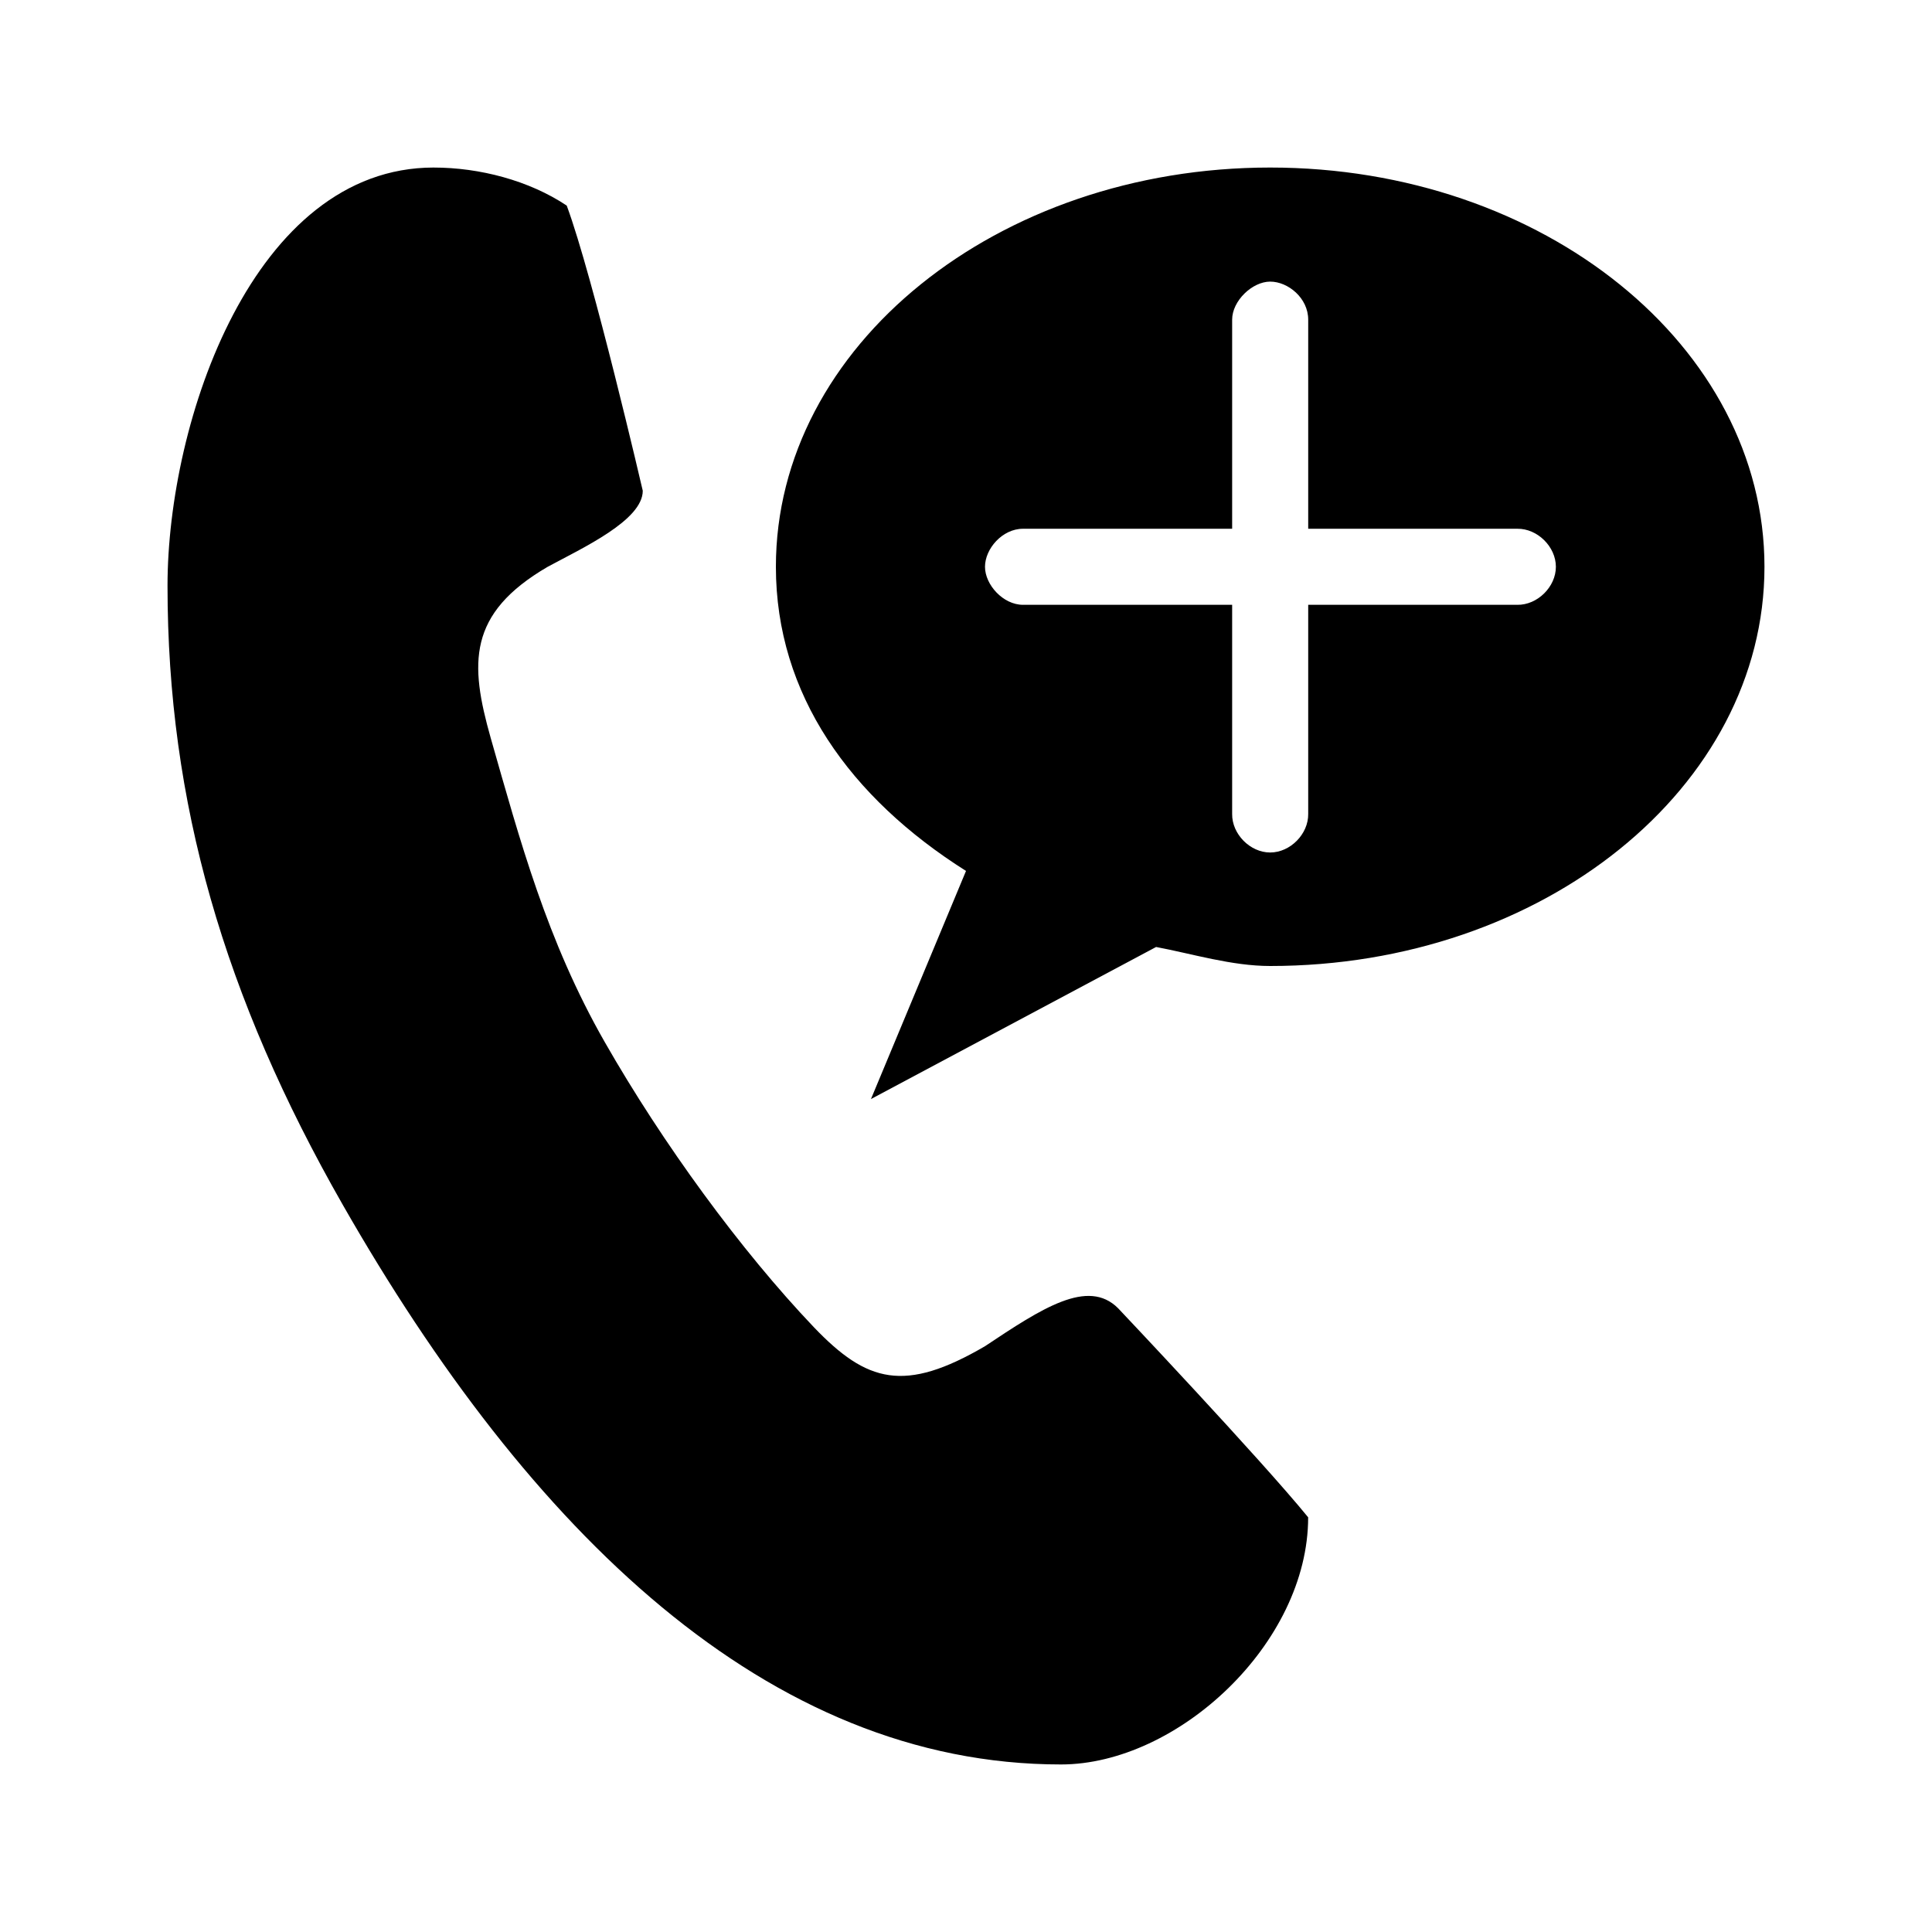 <?xml version="1.0" encoding="UTF-8"?>
<!-- Uploaded to: SVG Repo, www.svgrepo.com, Generator: SVG Repo Mixer Tools -->
<svg fill="#000000" width="800px" height="800px" version="1.1" viewBox="144 144 512 512" xmlns="http://www.w3.org/2000/svg">
 <path d="m258.93 188.4c-47.695 0-70.535 67.047-70.535 110.84 0 57.395 14.969 108.95 46.445 164.05 49.426 86.516 112.56 148.31 190.34 148.31 30.875 0 65.496-32.059 65.496-65.496-12.676-15.559-50.379-55.418-50.379-55.418-7.984-7.981-20.152 0-35.27 10.078-21.293 12.422-31.246 9.691-45.34-5.039-19.375-20.352-40.047-48.664-55.422-75.57-15.371-26.906-22.473-53.48-30.227-80.609-5.574-19.703-6.184-32.918 15.113-45.344 9.332-5.035 25.191-12.332 25.191-20.152 0 0-13.156-56.699-20.152-75.57-9.934-6.629-23.043-10.078-35.266-10.078zm221.68 0c-72.359 0-130.99 47.352-130.99 105.8 0 33.879 19.719 61.238 50.383 80.609l-25.191 60.457 75.57-40.305c9.555 1.793 20 5.039 30.23 5.039 72.359 0 130.99-47.355 130.99-105.8 0-58.449-58.629-105.8-130.99-105.8zm0 30.23c4.75 0 10.078 4.359 10.078 10.078v55.418h55.418c5.324-0.074 10.219 4.754 10.219 10.078s-4.894 10.152-10.219 10.078h-55.418v55.418c0.074 5.324-4.754 10.219-10.078 10.219s-10.152-4.894-10.078-10.219v-55.418h-55.418c-5.281 0-10.078-5.328-10.078-10.078s4.559-10.078 10.078-10.078h55.418v-55.418c0-4.981 5.328-10.078 10.078-10.078z"/>
</svg>